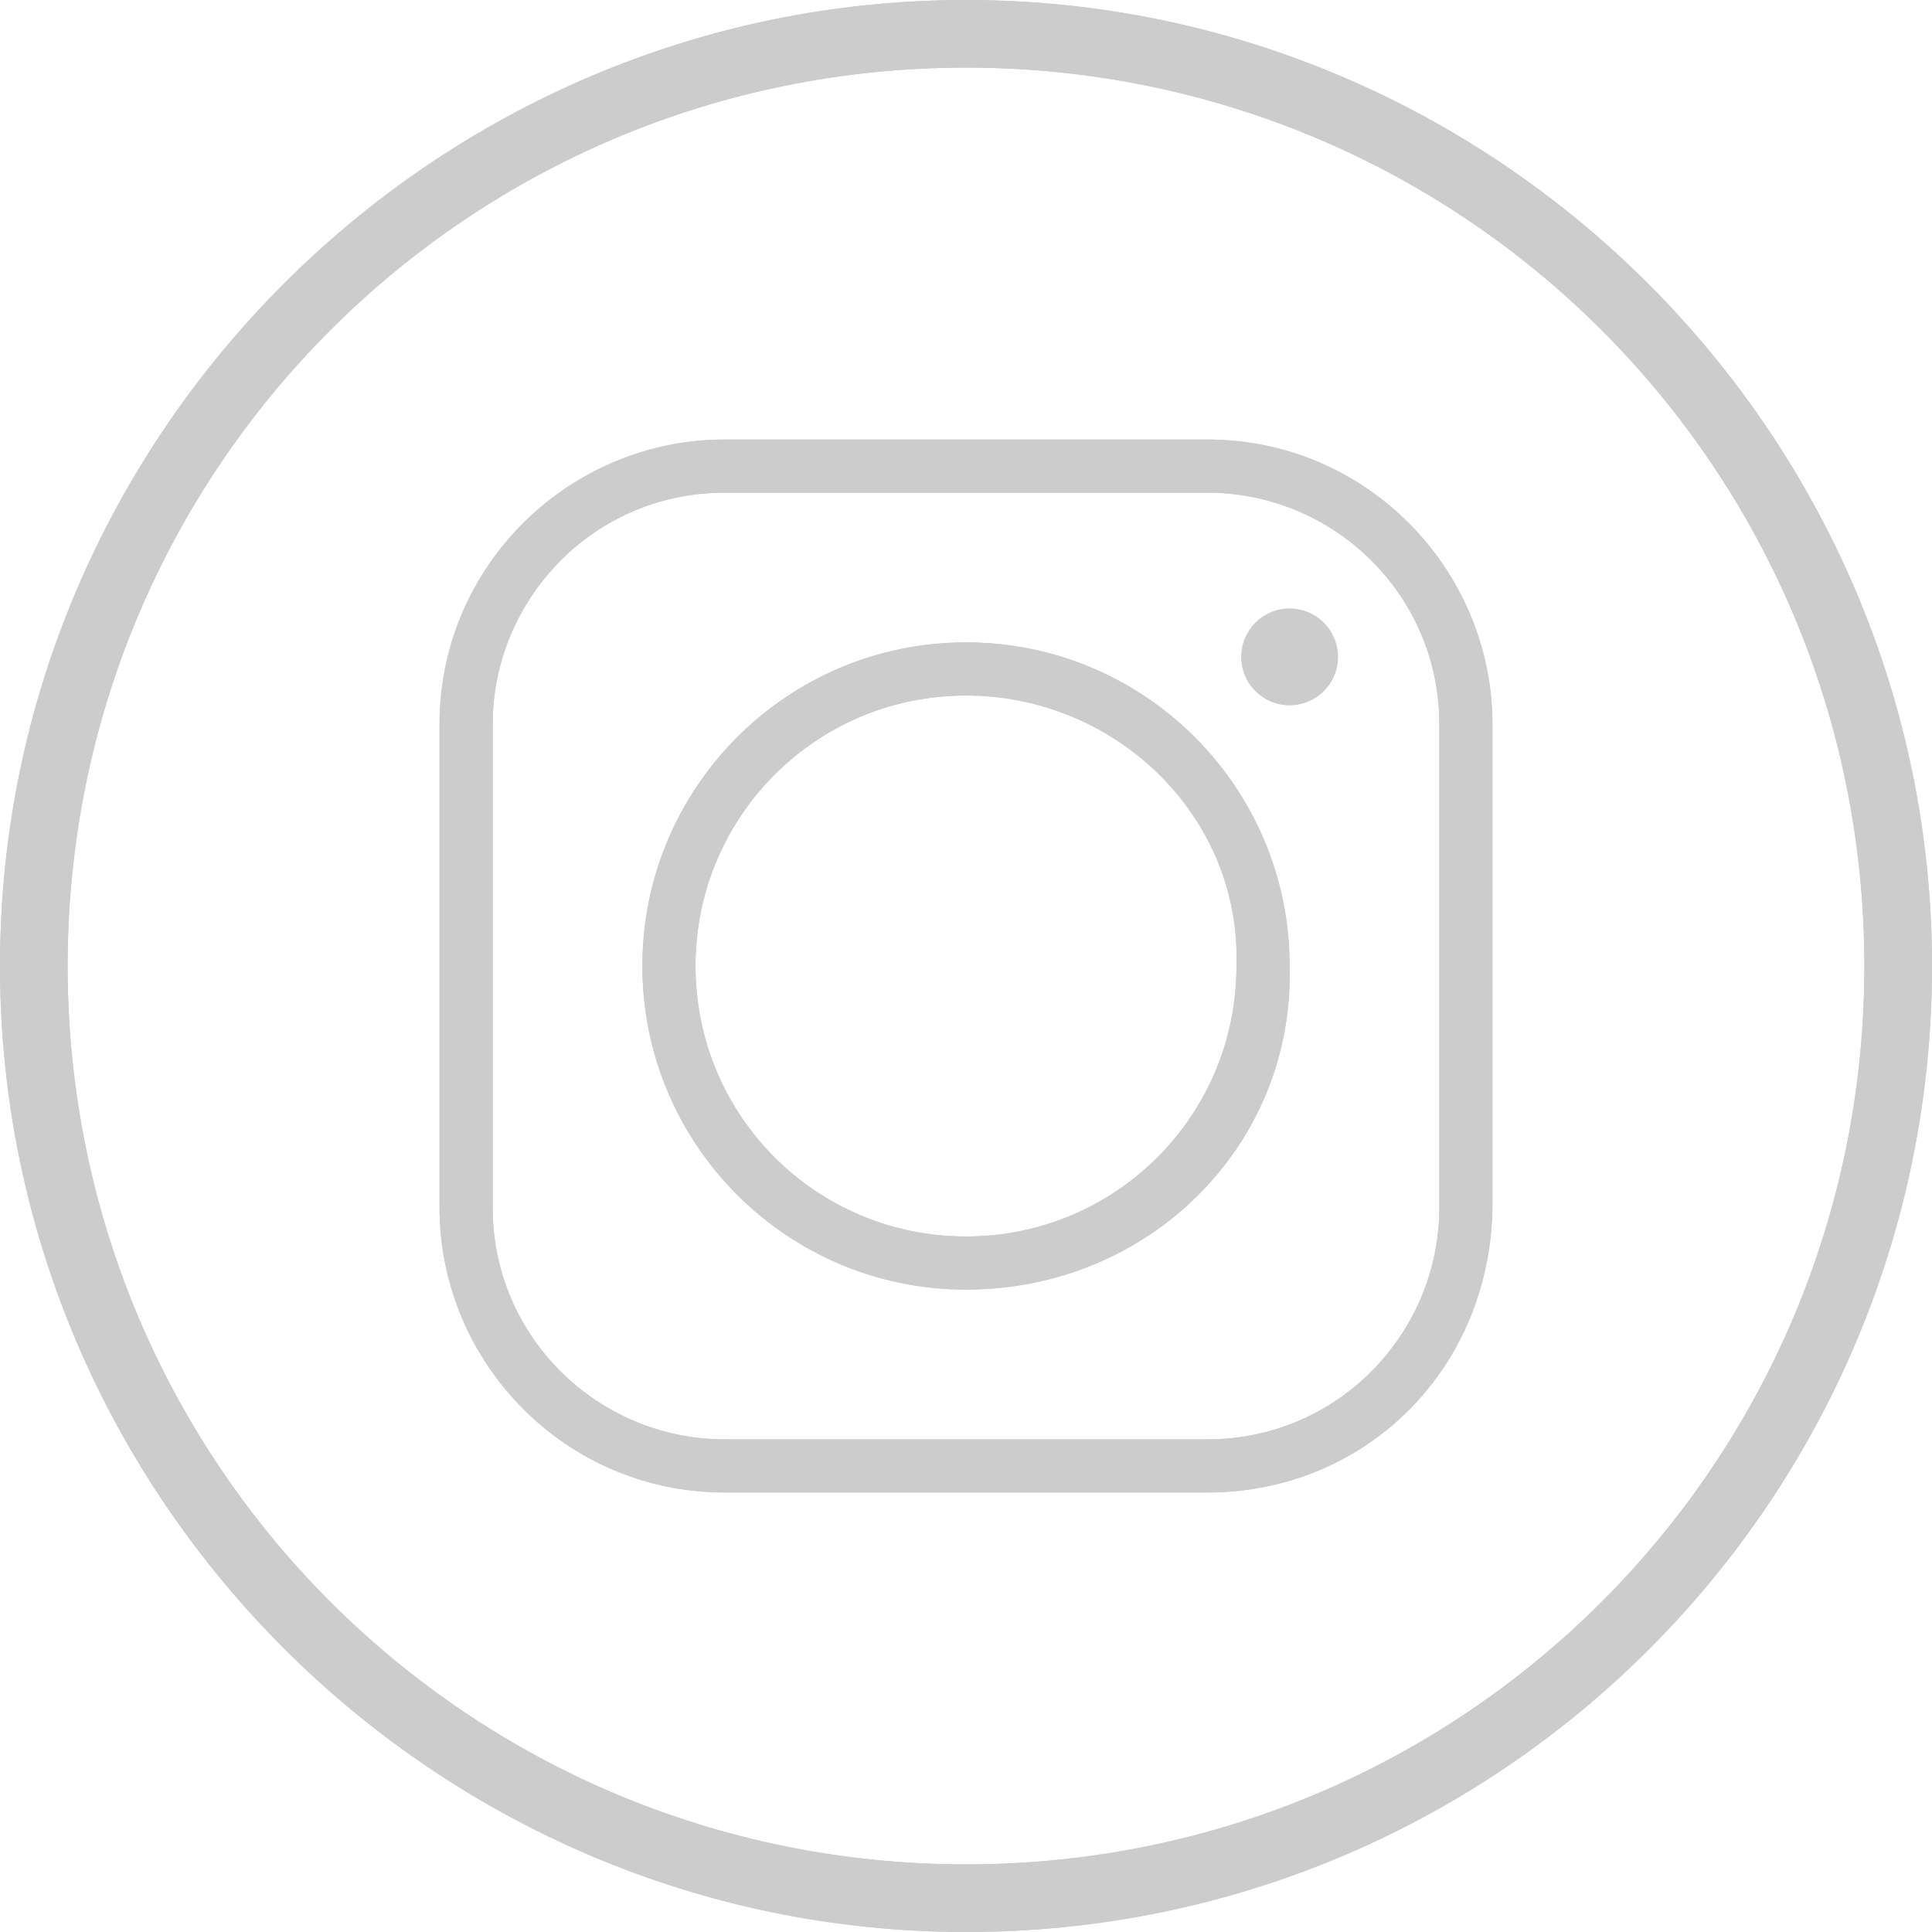<?xml version="1.0" encoding="UTF-8"?> <!-- Generator: Adobe Illustrator 18.1.1, SVG Export Plug-In . SVG Version: 6.00 Build 0) --> <svg xmlns="http://www.w3.org/2000/svg" xmlns:xlink="http://www.w3.org/1999/xlink" id="Слой_1" x="0px" y="0px" viewBox="1075.5 685.6 40 40" xml:space="preserve"> <g> <g> <g> <path fill="#CCCCCC" d="M1095.5,725.6c-11,0-20-9-20-20c0-11,9-20,20-20s20,9,20,20C1115.5,716.6,1106.6,725.6,1095.5,725.6z M1095.5,687c-10.3,0-18.6,8.3-18.6,18.6c0,10.3,8.3,18.6,18.6,18.6s18.6-8.3,18.6-18.6C1114.1,695.3,1105.8,687,1095.5,687z"></path> </g> <g> <g> <path fill="#CCCCCC" d="M1100.5,716.5h-10c-3.3,0-5.9-2.7-5.9-5.9v-10c0-3.3,2.7-5.9,5.9-5.9h10c3.3,0,5.9,2.7,5.9,5.9v9.9 C1106.4,713.9,1103.8,716.5,1100.5,716.5z M1090.5,695.8c-2.7,0-4.8,2.2-4.8,4.8v10c0,2.7,2.2,4.8,4.8,4.8h10 c2.7,0,4.8-2.2,4.8-4.8v-10c0-2.7-2.2-4.8-4.8-4.8H1090.5z"></path> </g> <g> <path fill="#CCCCCC" d="M1095.5,712.3c-3.7,0-6.7-3-6.7-6.7c0-3.7,3-6.7,6.7-6.7s6.7,3,6.7,6.7 C1102.3,709.3,1099.3,712.3,1095.5,712.3z M1095.5,700c-3.1,0-5.6,2.5-5.6,5.6s2.5,5.6,5.6,5.6s5.6-2.5,5.6-5.6 C1101.2,702.5,1098.6,700,1095.5,700z"></path> </g> <circle fill="#CCCCCC" cx="1102.2" cy="699.2" r="1"></circle> </g> </g> <g> <g> <path fill="#CCCCCC" d="M1095.5,725.6c-11,0-20-9-20-20c0-11,9-20,20-20s20,9,20,20C1115.5,716.6,1106.6,725.6,1095.5,725.6z M1095.5,687c-10.3,0-18.6,8.3-18.6,18.6c0,10.3,8.3,18.6,18.6,18.6s18.6-8.3,18.6-18.6C1114.1,695.3,1105.8,687,1095.5,687z"></path> </g> <g> <g> <path fill="#CCCCCC" d="M1100.5,716.5h-10c-3.3,0-5.9-2.7-5.9-5.9v-10c0-3.3,2.7-5.9,5.9-5.9h10c3.3,0,5.9,2.7,5.9,5.9v9.9 C1106.4,713.9,1103.8,716.5,1100.5,716.5z M1090.5,695.8c-2.7,0-4.8,2.2-4.8,4.8v10c0,2.7,2.2,4.8,4.8,4.8h10 c2.7,0,4.8-2.2,4.8-4.8v-10c0-2.7-2.2-4.8-4.8-4.8H1090.5z"></path> </g> <g> <path fill="#CCCCCC" d="M1095.5,712.3c-3.7,0-6.7-3-6.7-6.7c0-3.7,3-6.7,6.7-6.7s6.7,3,6.7,6.7 C1102.3,709.3,1099.3,712.3,1095.5,712.3z M1095.5,700c-3.1,0-5.6,2.5-5.6,5.6s2.5,5.6,5.6,5.6s5.6-2.5,5.6-5.6 C1101.2,702.5,1098.6,700,1095.5,700z"></path> </g> <circle fill="#CCCCCC" cx="1102.2" cy="699.2" r="1"></circle> </g> </g> </g> </svg> 